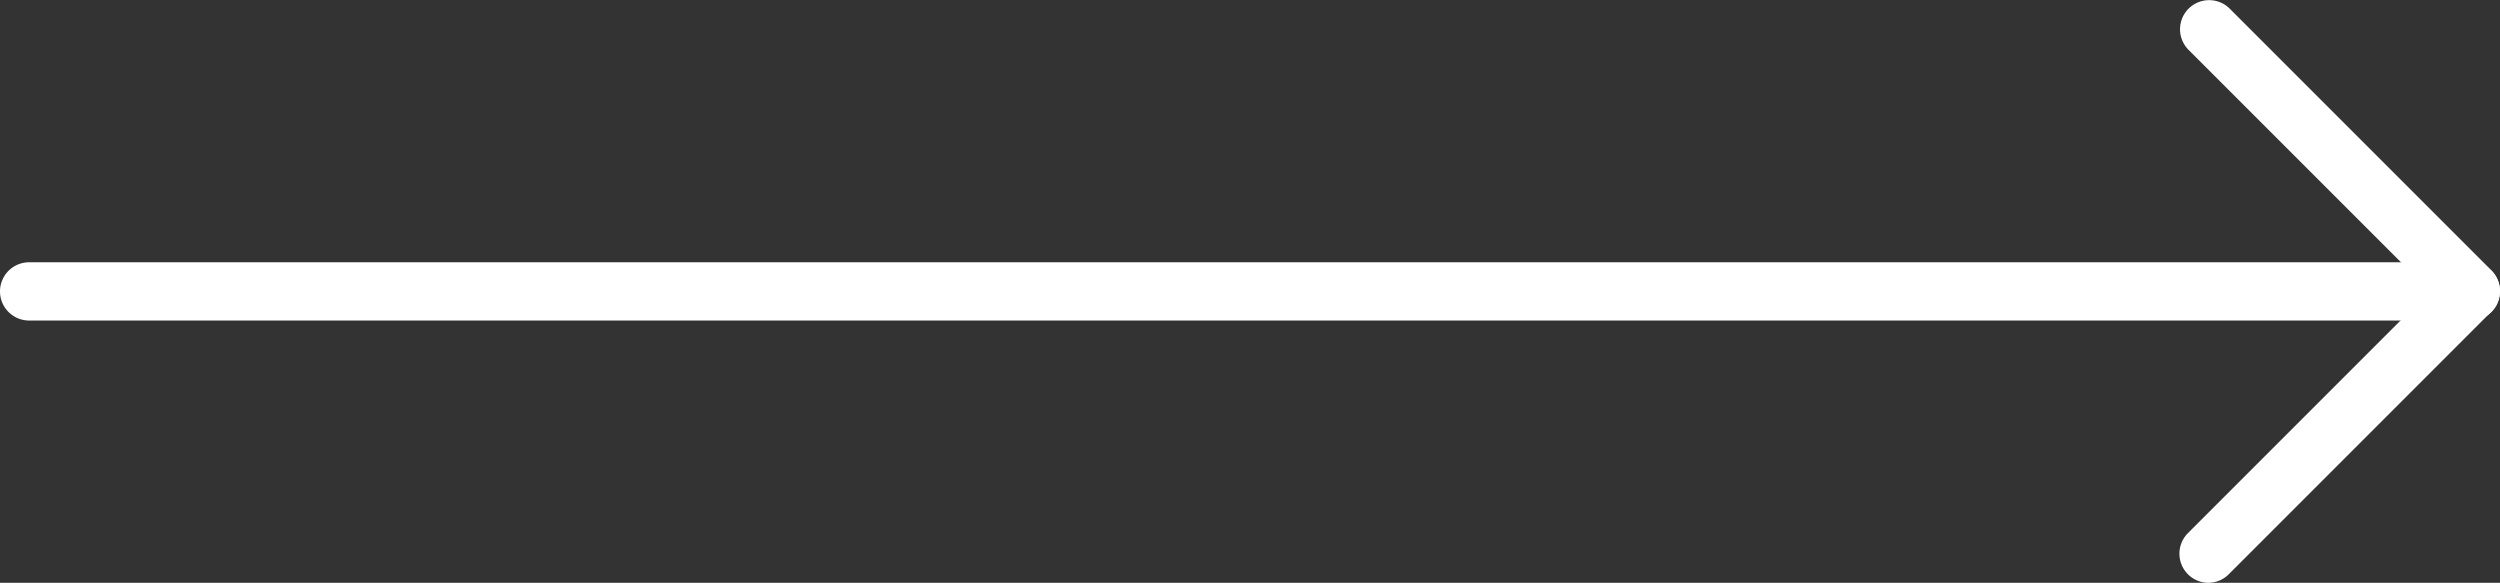 <svg xmlns="http://www.w3.org/2000/svg" width="42.93" height="10.008" fill="#ffffff" xmlns:v="https://vecta.io/nano"><rect width="100%" height="100%" fill="#333333" stroke="none"/><path d="M42.43 5.504H.5a.5.5 0 1 1 0-1h41.93a.5.5 0 1 1 0 1z"/><path d="M37.926 10.008a.5.5 0 0 1-.354-.854L41.726 5 37.576.85a.5.5 0 0 1 .707-.707l4.5 4.5a.5.5 0 0 1 0 .707l-4.5 4.5a.5.5 0 0 1-.357.158z"/></svg>
